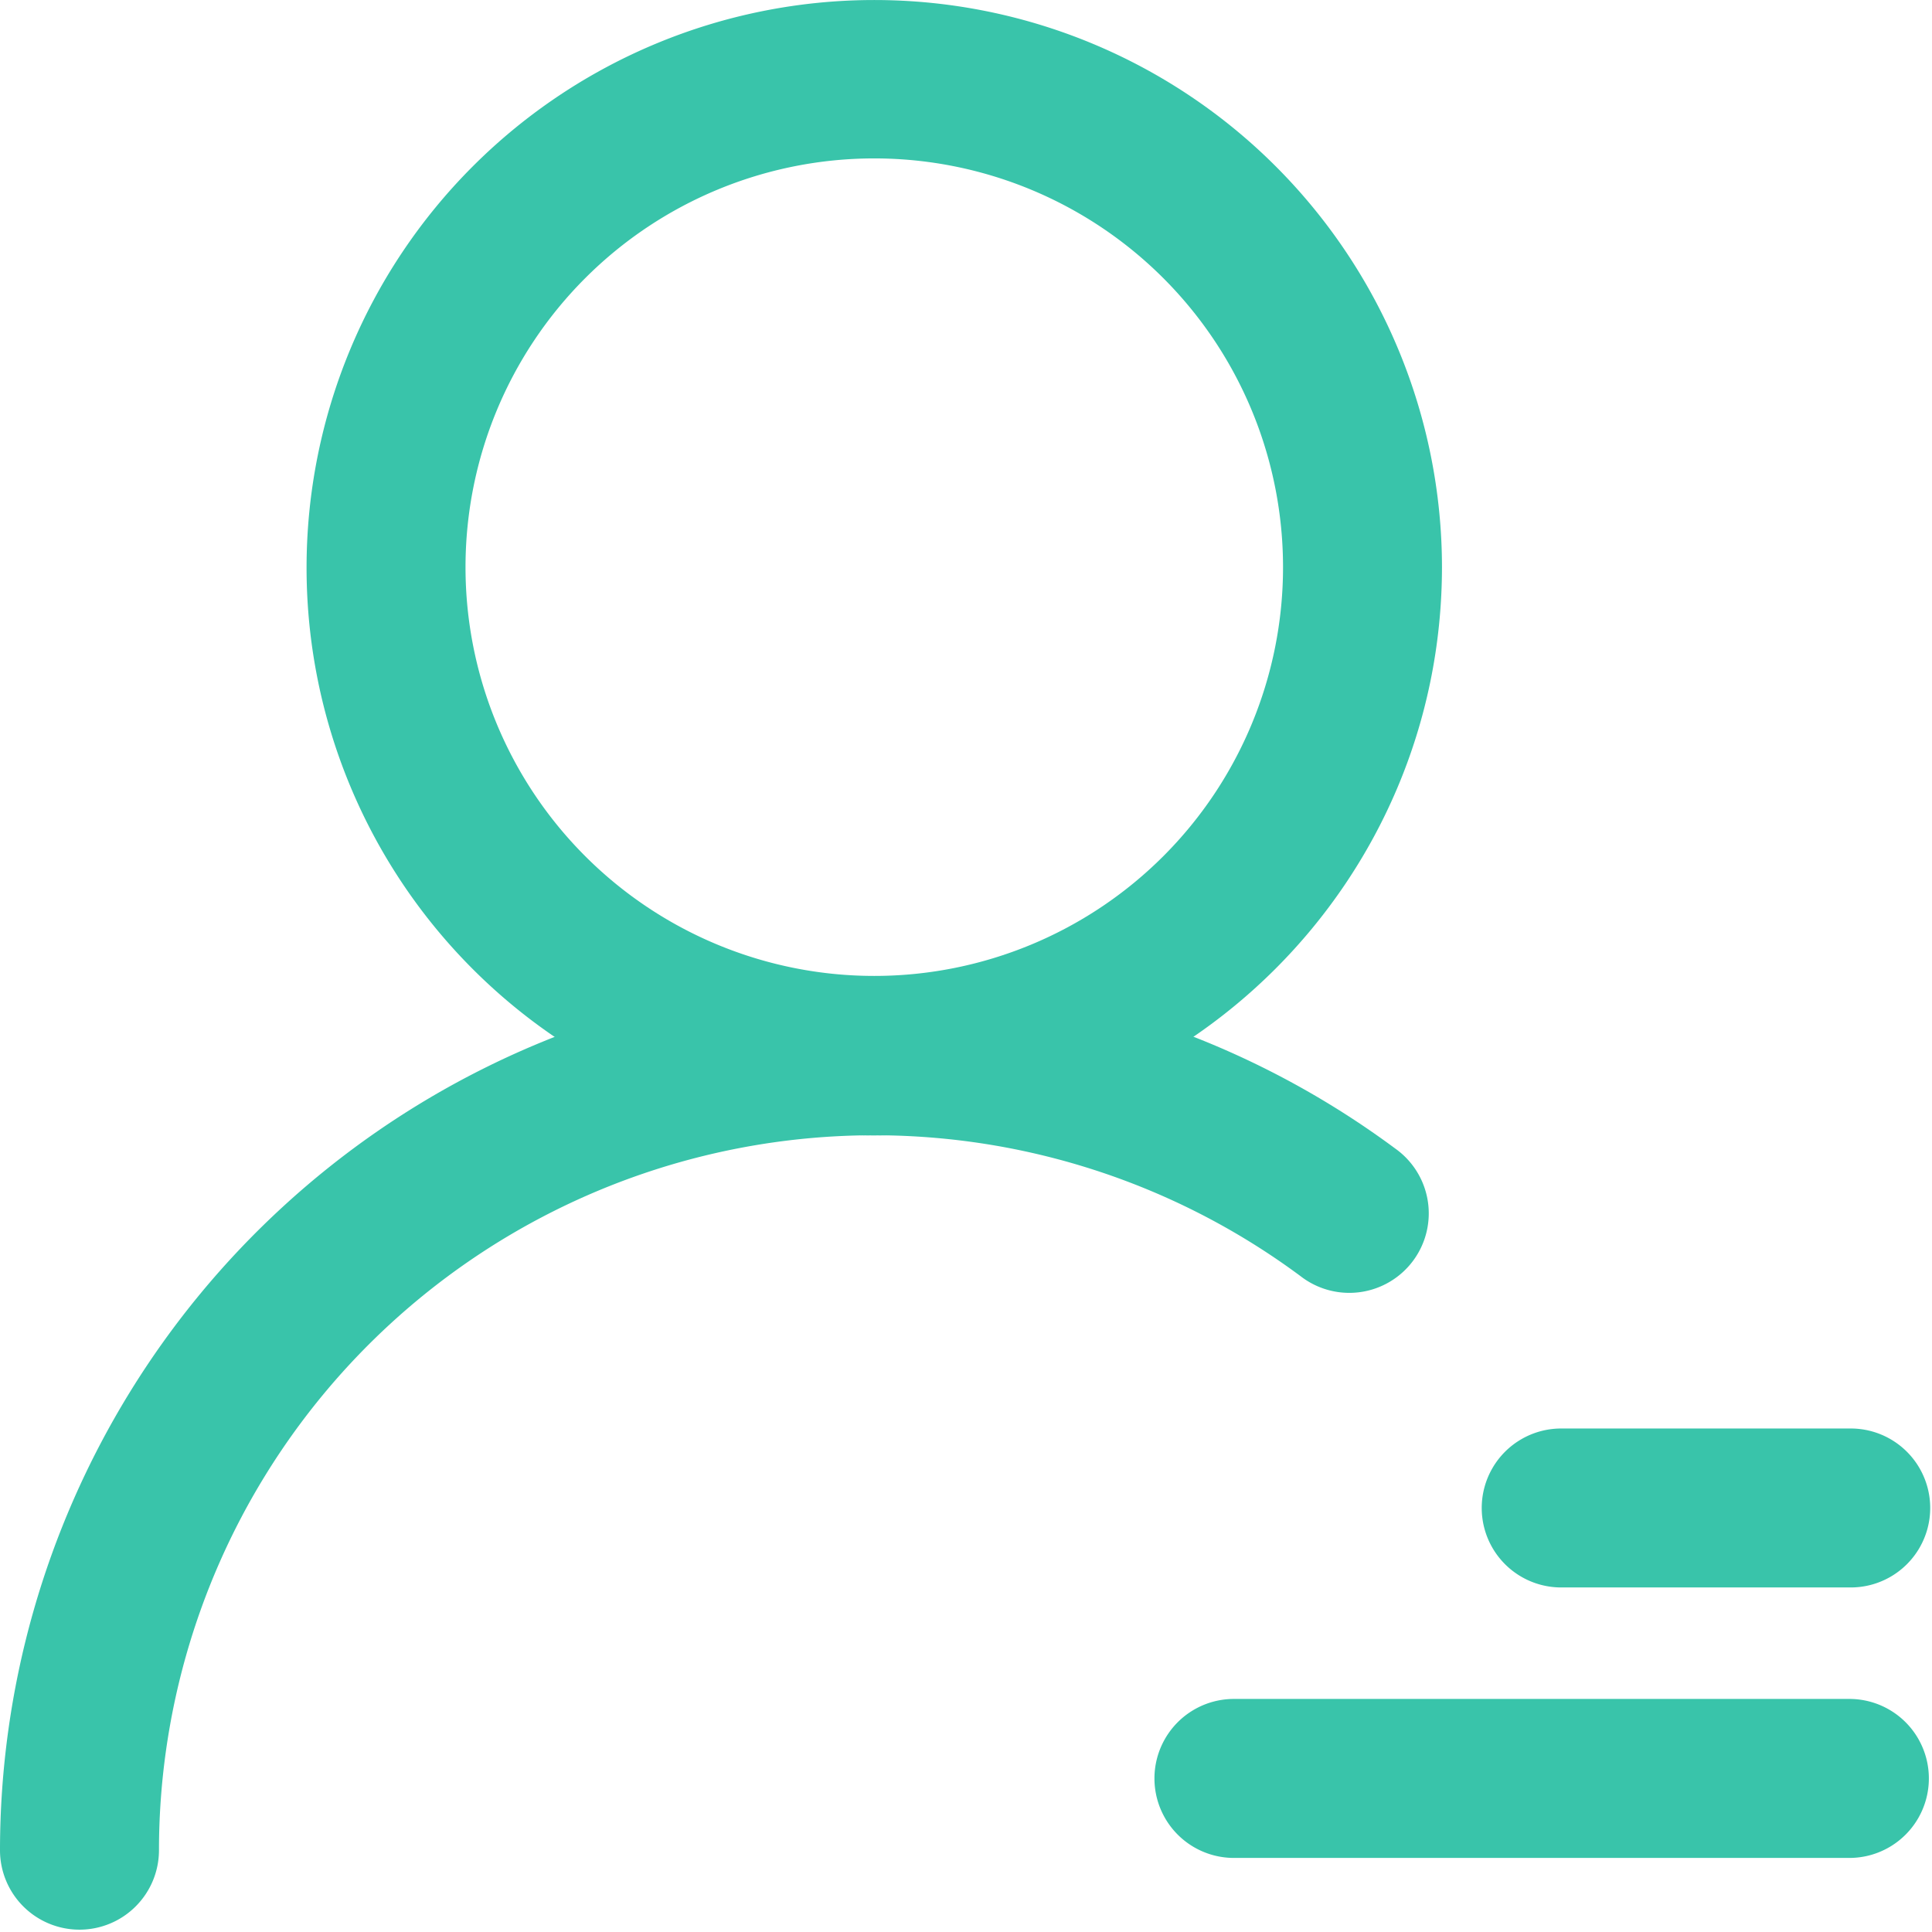 <svg id="图层_1" data-name="图层 1" xmlns="http://www.w3.org/2000/svg" viewBox="0 0 819.96 819.97"><defs><style>.cls-1{fill:none;}</style></defs><path d="M257.93,493.57A240.94,240.94,0,1,1,498.87,252.63c-.26,133-108,240.68-240.94,240.94Zm0-414.66A173.48,173.48,0,1,0,431.41,252.39,173.48,173.48,0,0,0,257.93,78.91Zm0,0" transform="translate(113.12 -11.68)" fill="#39C4AA"/><path d="M-79.39,830.65a33.73,33.73,0,0,1-23.85-9.88,33.71,33.71,0,0,1-9.88-23.85A371.05,371.05,0,0,1,479,499.11a33.73,33.73,0,1,1-40.24,54.12A303.58,303.58,0,0,0-45.65,796.92a33.72,33.72,0,0,1-9.89,23.85,33.69,33.69,0,0,1-23.85,9.88Z" fill="#39C4AA" transform="translate(113.12 -11.68)"/><path d="M672.35,685.41H549.47a33.73,33.73,0,1,1,0-67.46H672.35a33.73,33.73,0,1,1,0,67.46Z" fill="#39C4AA" transform="translate(113.12 -11.68)"/><path d="M672.35,800.2H410a33.74,33.74,0,0,1,0-67.47H672.35a33.74,33.74,0,0,1,0,67.47Z" fill="#39C4AA" transform="translate(113.12 -11.68)"/><path d="M672.35,800.2" fill="#39C4AA" transform="translate(113.12 -11.68)"/><rect class="cls-1" x="0.12" y="0.21" width="819.84" height="819.76"/></svg>
